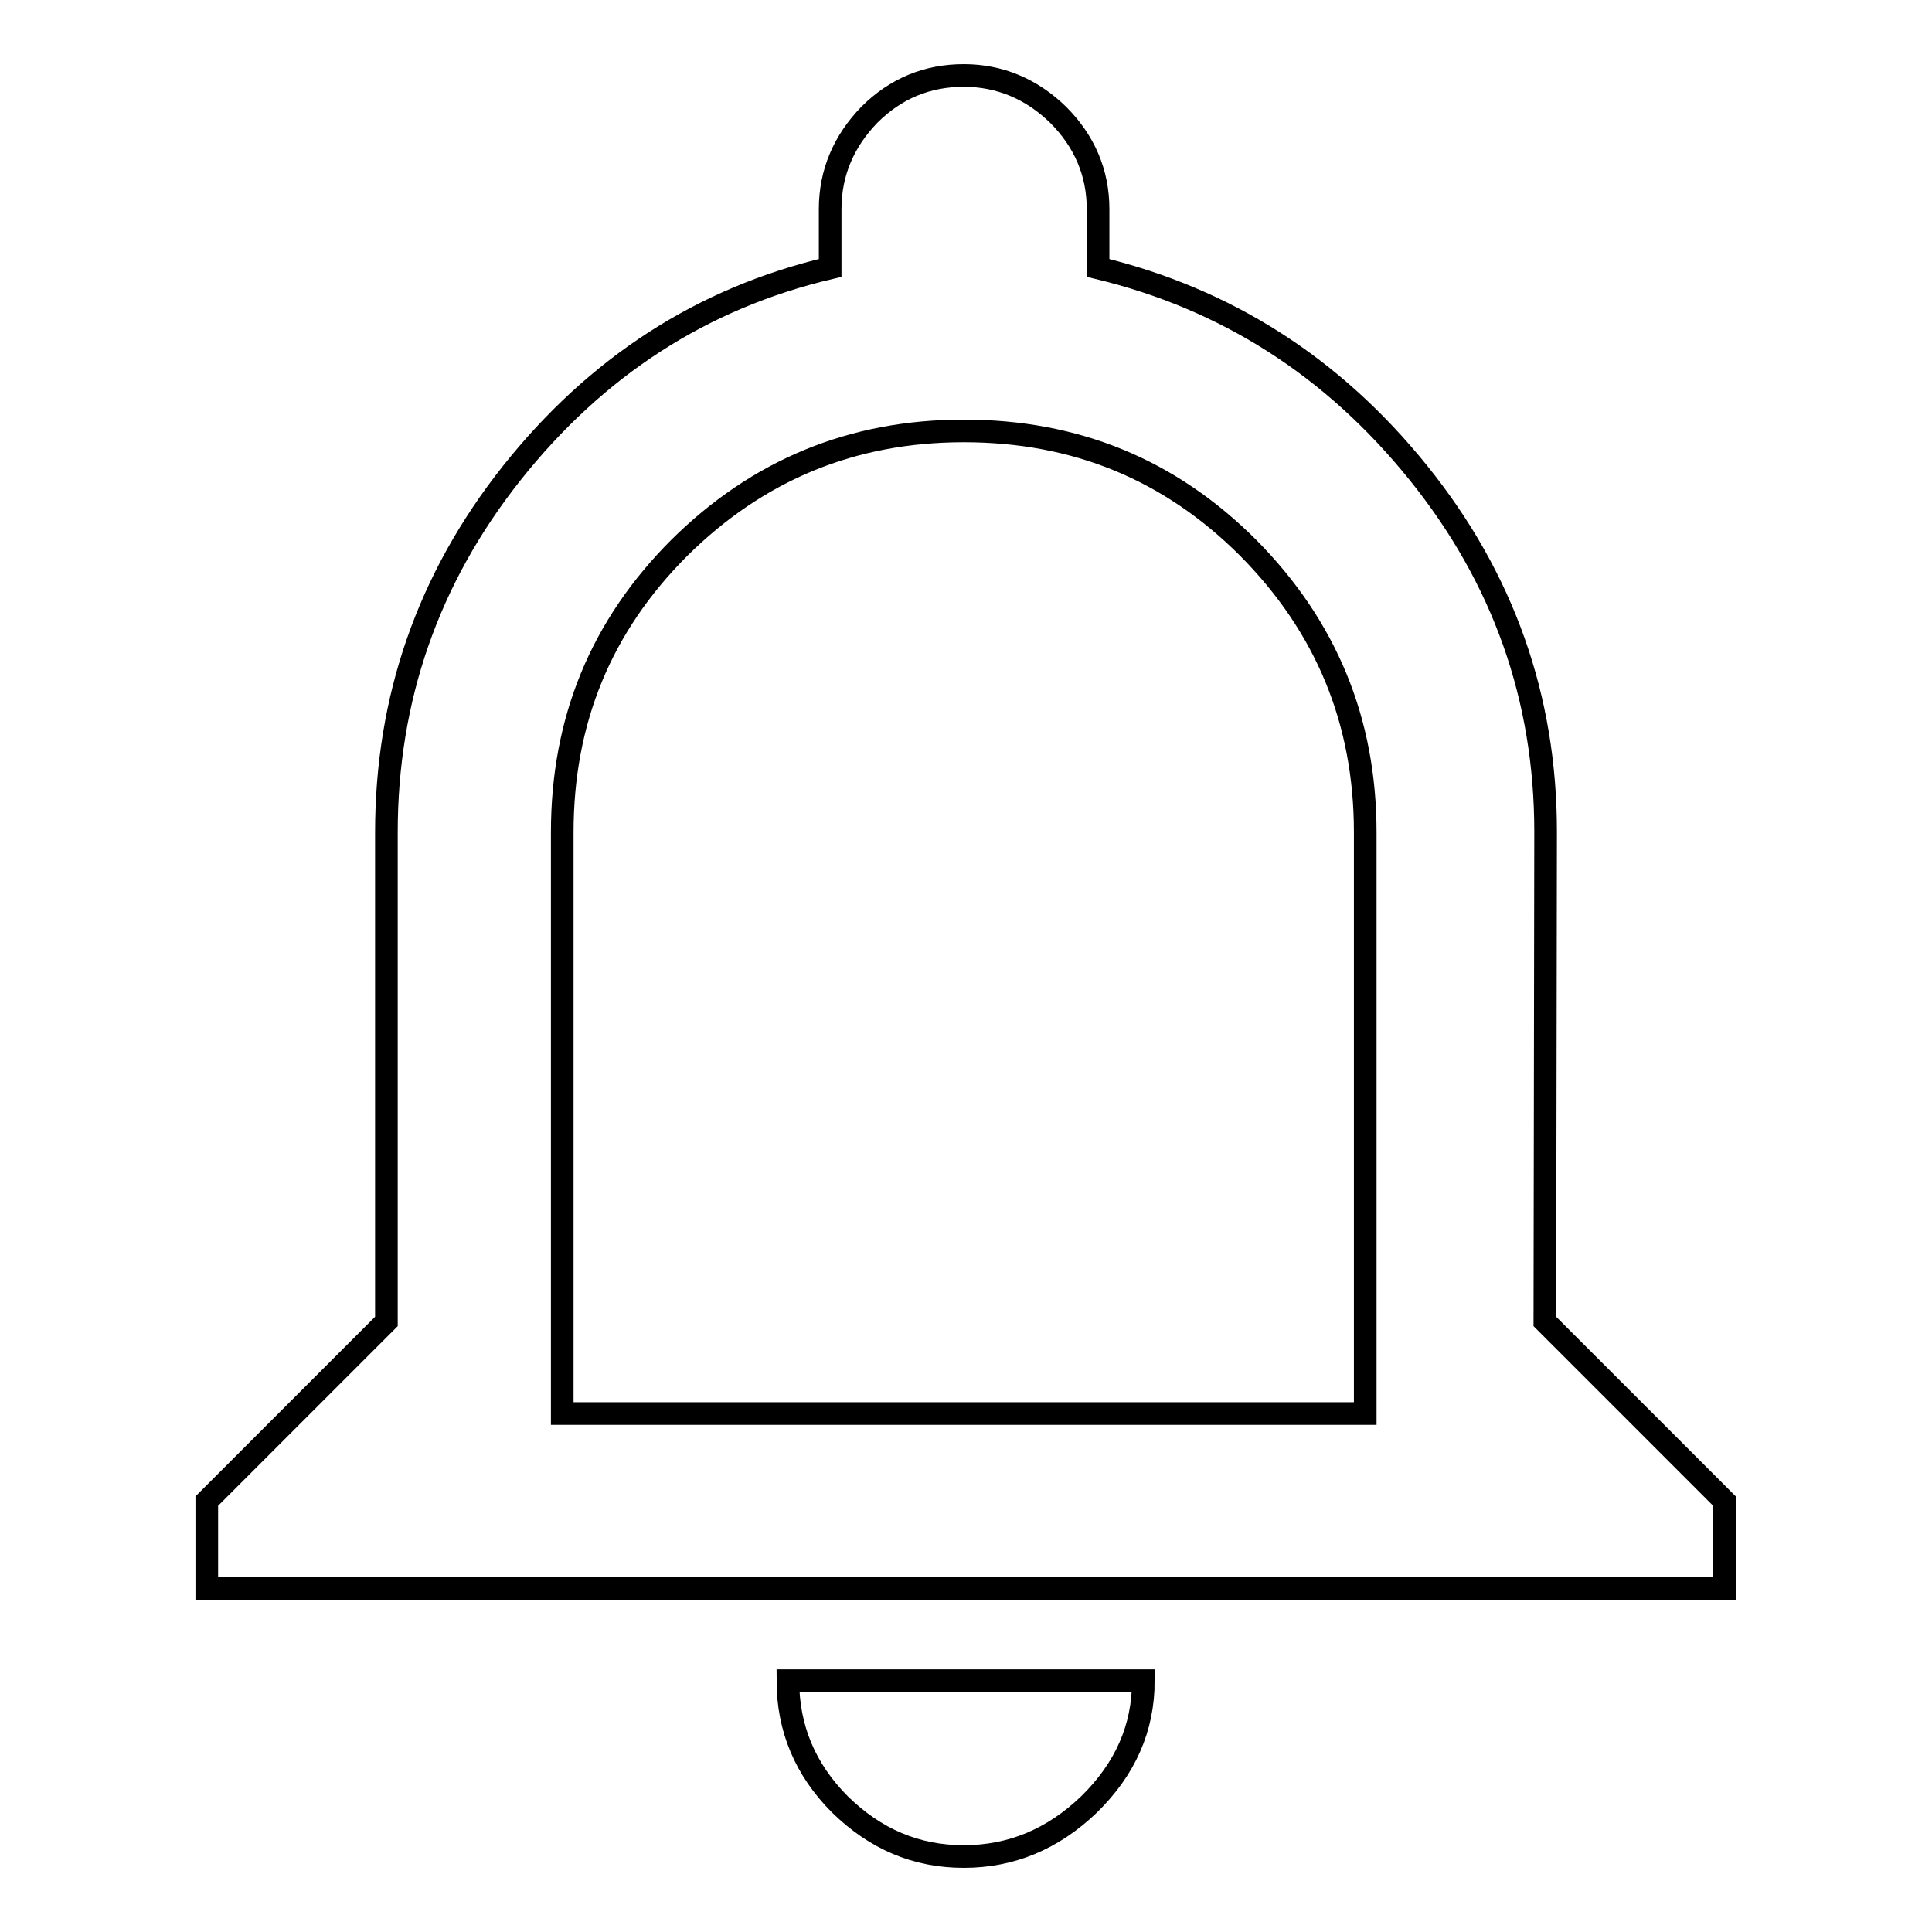 <?xml version="1.0" encoding="utf-8"?>
<!-- Svg Vector Icons : http://www.onlinewebfonts.com/icon -->
<!DOCTYPE svg PUBLIC "-//W3C//DTD SVG 1.1//EN" "http://www.w3.org/Graphics/SVG/1.1/DTD/svg11.dtd">
<svg version="1.1" xmlns="http://www.w3.org/2000/svg" xmlns:xlink="http://www.w3.org/1999/xlink" x="0px" y="0px" viewBox="0 0 256 256" enable-background="new 0 0 256 256" xml:space="preserve">
<g><g><path stroke-width="3" fill-opacity="0" stroke="#000000"  d="M180.9,187.3v-77c0-14.8-5.2-27.3-15.5-37.7c-10.4-10.4-22.9-15.5-37.7-15.5S100.4,62.3,90,72.6c-10.4,10.4-15.5,22.9-15.5,37.7v77H180.9L180.9,187.3z M204.7,175.1l23.8,23.8v11.6H27.4v-11.6l23.8-23.8v-64.8c0-17.7,5.5-33.6,16.6-47.6C79,48.6,93,39.5,110,35.5v-7.8c0-4.8,1.8-9,5.2-12.5c3.5-3.5,7.7-5.2,12.5-5.2c4.8,0,9,1.8,12.5,5.2c3.5,3.5,5.3,7.7,5.3,12.5v7.8c17,4.1,31.1,13.1,42.4,27.1c11.3,14,16.9,29.9,16.9,47.6L204.7,175.1L204.7,175.1z M127.7,246c-6.3,0-11.7-2.3-16.4-6.9c-4.6-4.6-6.9-10.1-6.9-16.4h47.1c0,6.3-2.4,11.7-7.2,16.4C139.5,243.7,134,246,127.7,246z"/></g></g>
</svg>